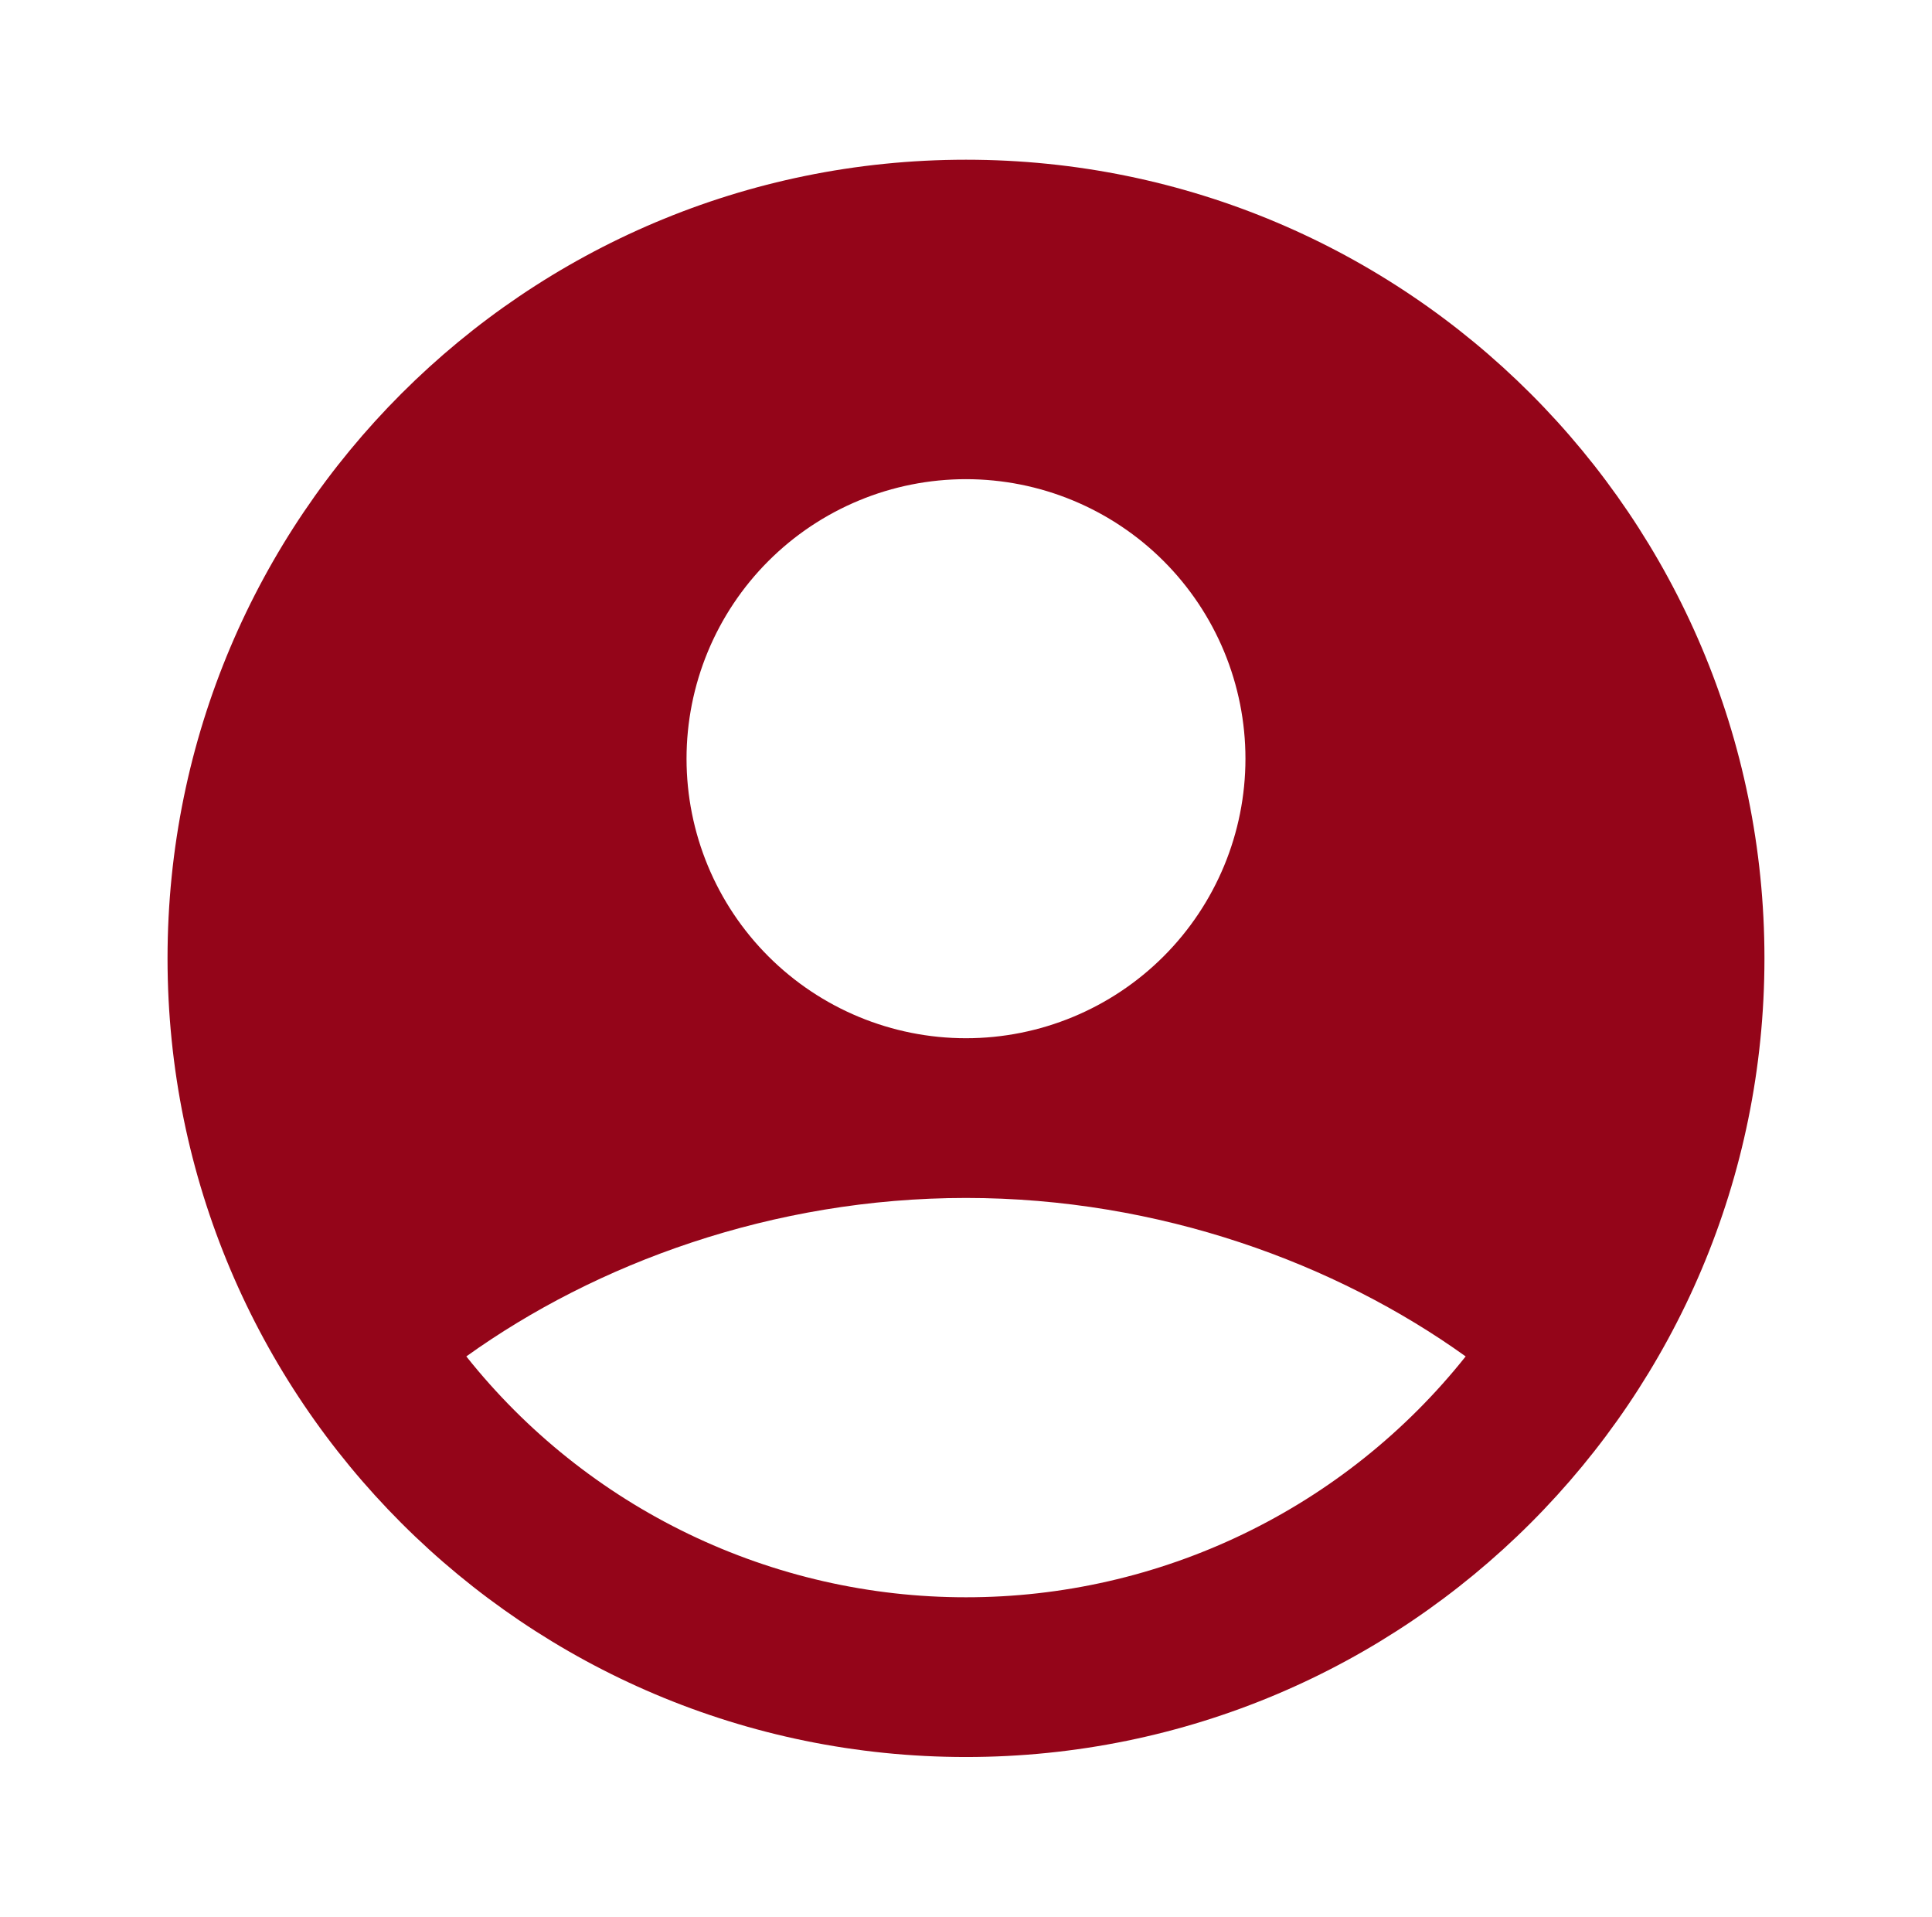 <svg width="123" height="122" viewBox="0 0 123 122" fill="none" xmlns="http://www.w3.org/2000/svg">
<path fill-rule="evenodd" clip-rule="evenodd" d="M61.499 10.166C33.424 10.166 10.666 32.924 10.666 60.999C10.666 89.075 33.424 111.833 61.499 111.833C89.575 111.833 112.333 89.075 112.333 60.999C112.333 32.924 89.575 10.166 61.499 10.166ZM43.708 48.291C43.708 45.955 44.168 43.641 45.062 41.482C45.956 39.324 47.267 37.362 48.919 35.71C50.571 34.058 52.532 32.748 54.691 31.854C56.849 30.959 59.163 30.499 61.499 30.499C63.836 30.499 66.149 30.959 68.308 31.854C70.466 32.748 72.428 34.058 74.08 35.71C75.732 37.362 77.043 39.324 77.937 41.482C78.831 43.641 79.291 45.955 79.291 48.291C79.291 53.01 77.416 57.535 74.08 60.872C70.743 64.208 66.218 66.083 61.499 66.083C56.781 66.083 52.255 64.208 48.919 60.872C45.582 57.535 43.708 53.01 43.708 48.291ZM93.311 86.335C89.504 91.12 84.667 94.984 79.159 97.638C73.65 100.293 67.614 101.67 61.499 101.666C55.385 101.67 49.348 100.293 43.84 97.638C38.332 94.984 33.494 91.12 29.688 86.335C37.928 80.423 49.172 76.249 61.499 76.249C73.826 76.249 85.071 80.423 93.311 86.335Z" fill="#940519"/>
</svg>
